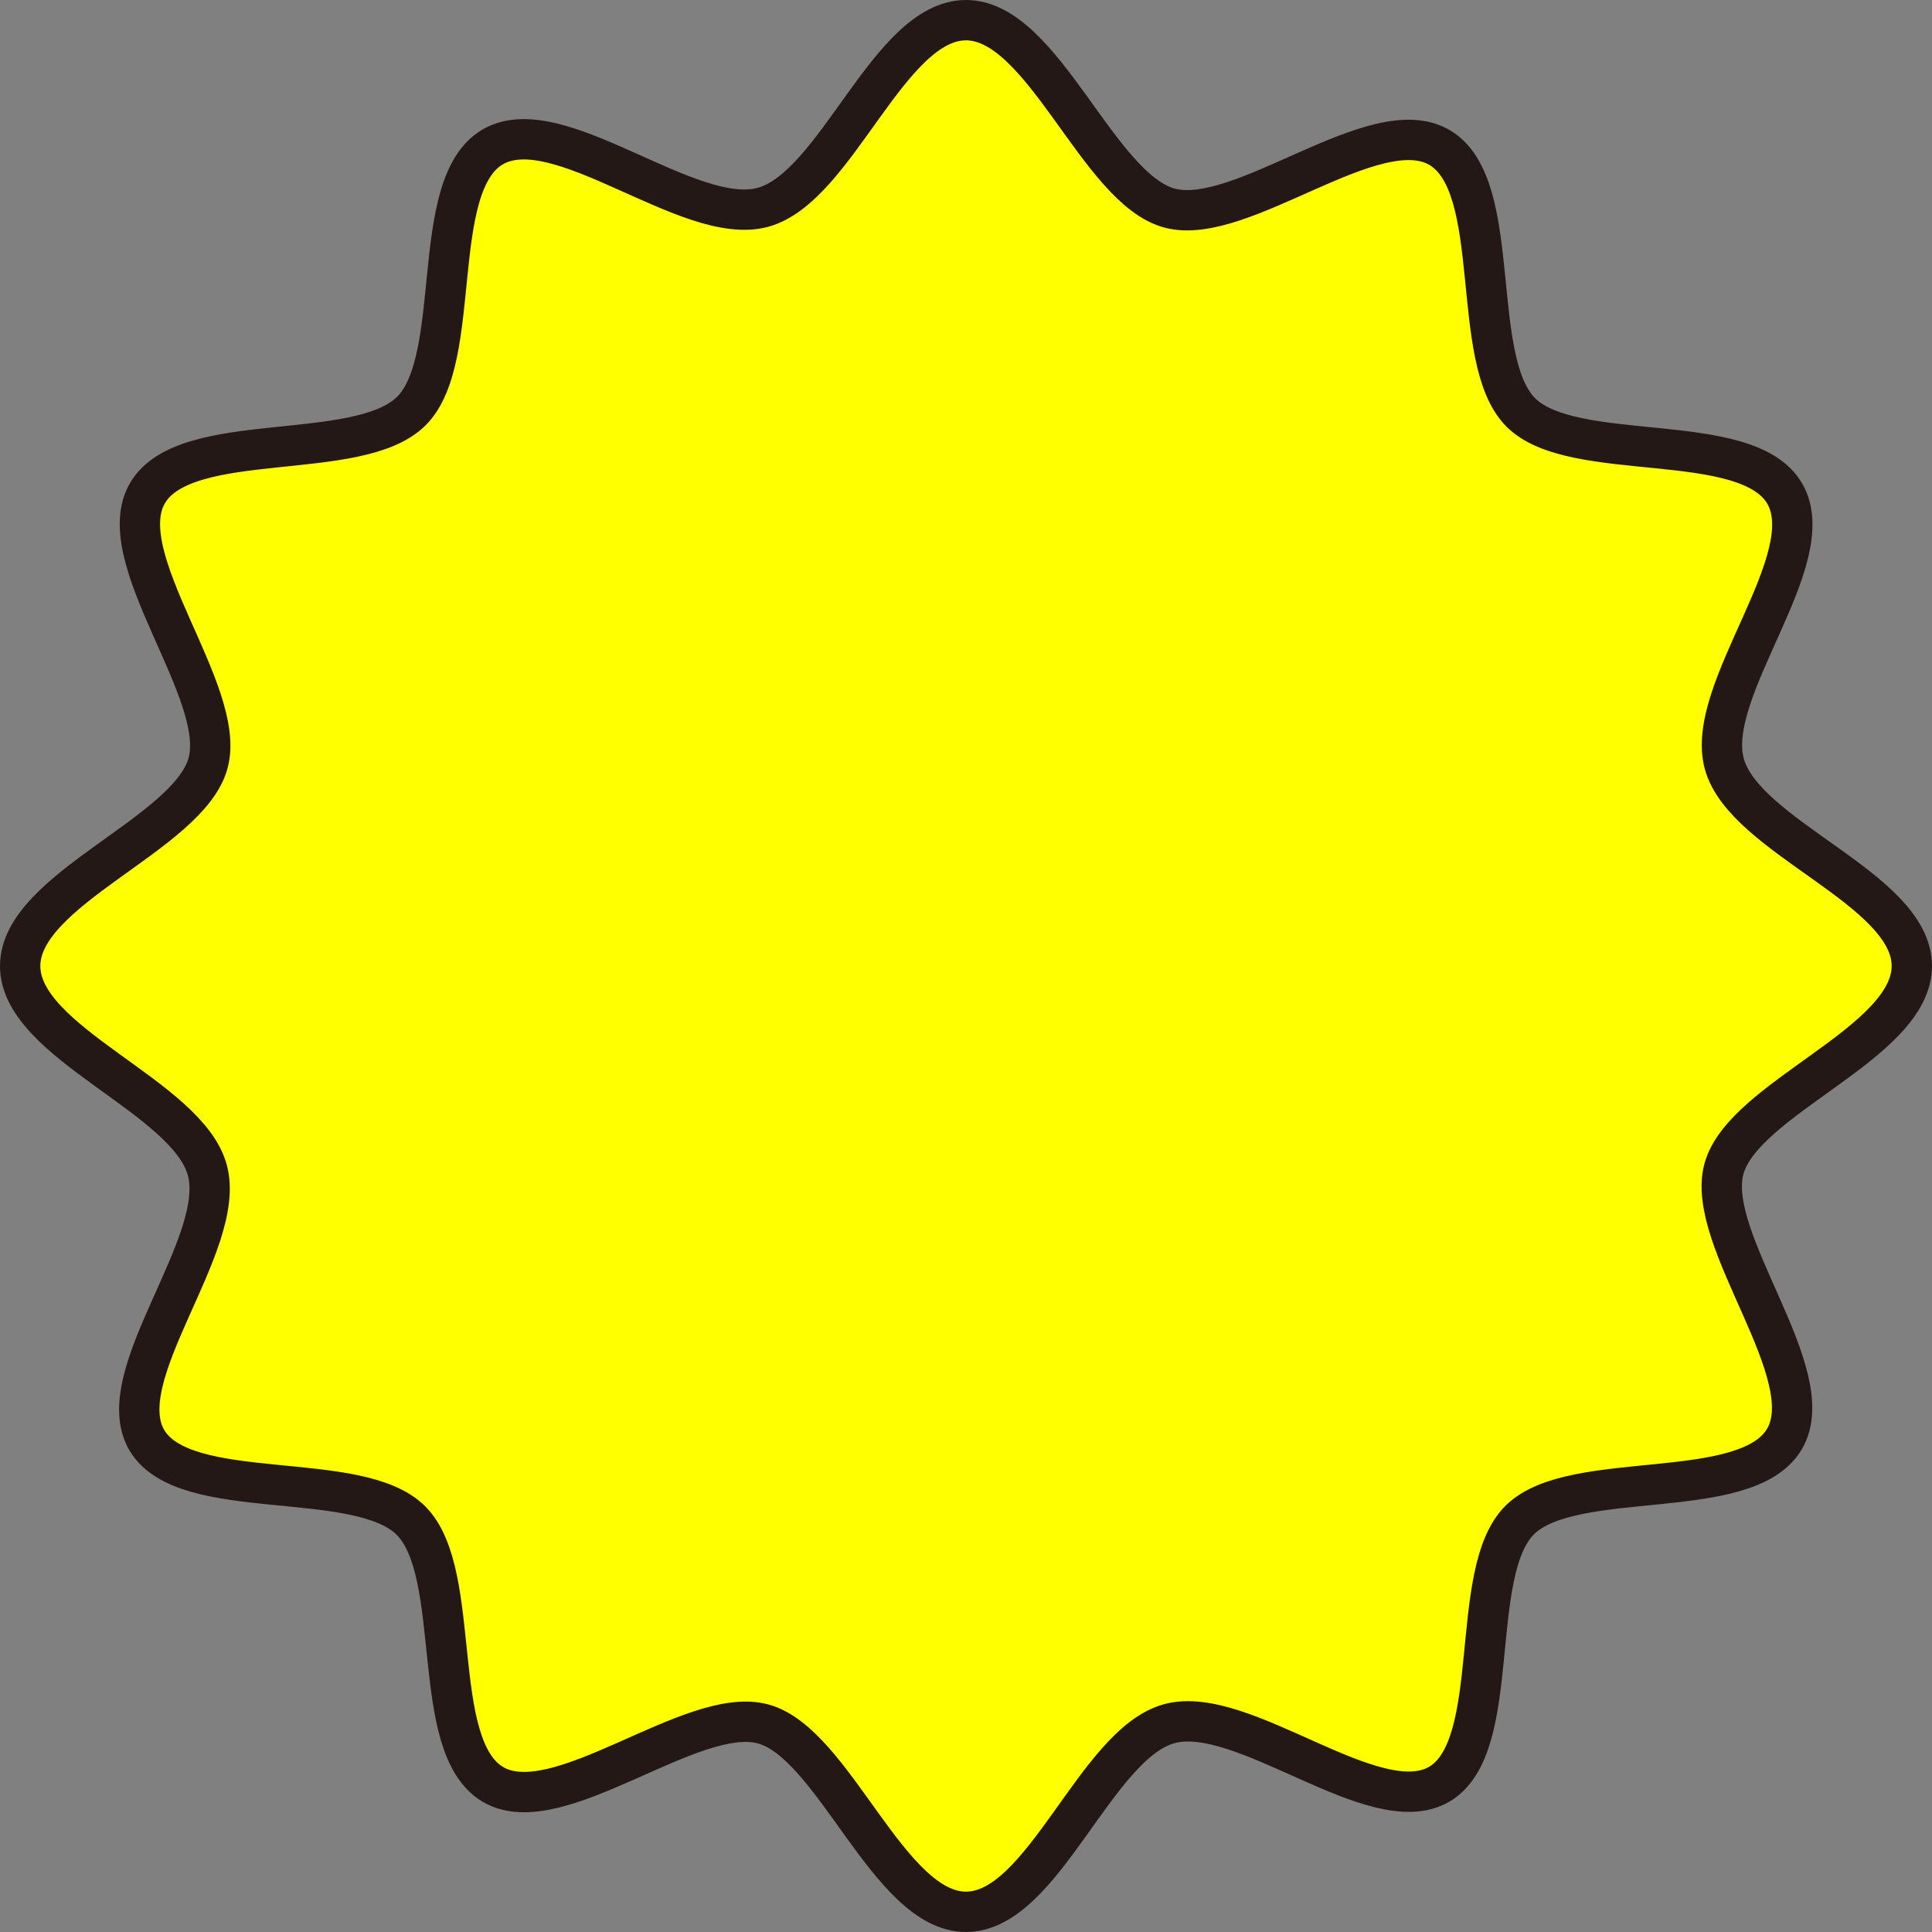<svg xmlns="http://www.w3.org/2000/svg" viewBox="0 0 95.8 95.8"><rect x="0" y="0" width="95.8" height="95.8" fill="#808080" stroke="none"/><defs><style>.cls-1{fill:#ff0;}.cls-2{fill:none;stroke:#231815;stroke-miterlimit:10;stroke-width:2px;}</style></defs><title>symbol_04</title><g id="レイヤー_2" data-name="レイヤー 2"><g id="t"><path class="cls-1" d="M94.8,47.9c0,3.84-8.37,6.53-9.32,10.07s4.9,10.18,3,13.39-10.47,1.41-13.11,4-.8,11.23-4,13.11-9.72-4-13.39-3S51.74,94.8,47.9,94.8s-6.53-8.37-10.07-9.32-10.18,4.9-13.39,3S23,78.05,20.39,75.41s-11.23-.8-13.11-4,4-9.72,3-13.39S1,51.74,1,47.9s8.37-6.53,9.32-10.07-4.9-10.18-3-13.39S17.75,23,20.39,20.39s.8-11.23,4.05-13.11,9.72,4,13.39,3S44.06,1,47.9,1,54.43,9.37,58,10.32s10.18-4.9,13.39-3,1.41,10.47,4,13.11,11.23.8,13.11,4.05-4,9.72-3,13.39S94.8,44.06,94.8,47.9Z"/><path class="cls-2" d="M94.8,47.9c0,3.84-8.37,6.53-9.32,10.07s4.9,10.18,3,13.39-10.47,1.41-13.11,4-.8,11.23-4,13.11-9.72-4-13.39-3S51.74,94.8,47.9,94.8s-6.53-8.37-10.07-9.32-10.18,4.9-13.39,3S23,78.05,20.39,75.41s-11.23-.8-13.11-4,4-9.72,3-13.39S1,51.74,1,47.9s8.37-6.53,9.32-10.07-4.9-10.18-3-13.39S17.75,23,20.39,20.39s.8-11.23,4.05-13.11,9.72,4,13.39,3S44.06,1,47.9,1,54.43,9.37,58,10.32s10.18-4.9,13.39-3,1.41,10.47,4,13.11,11.23.8,13.11,4.05-4,9.72-3,13.39S94.8,44.06,94.8,47.9Z"/></g></g></svg>